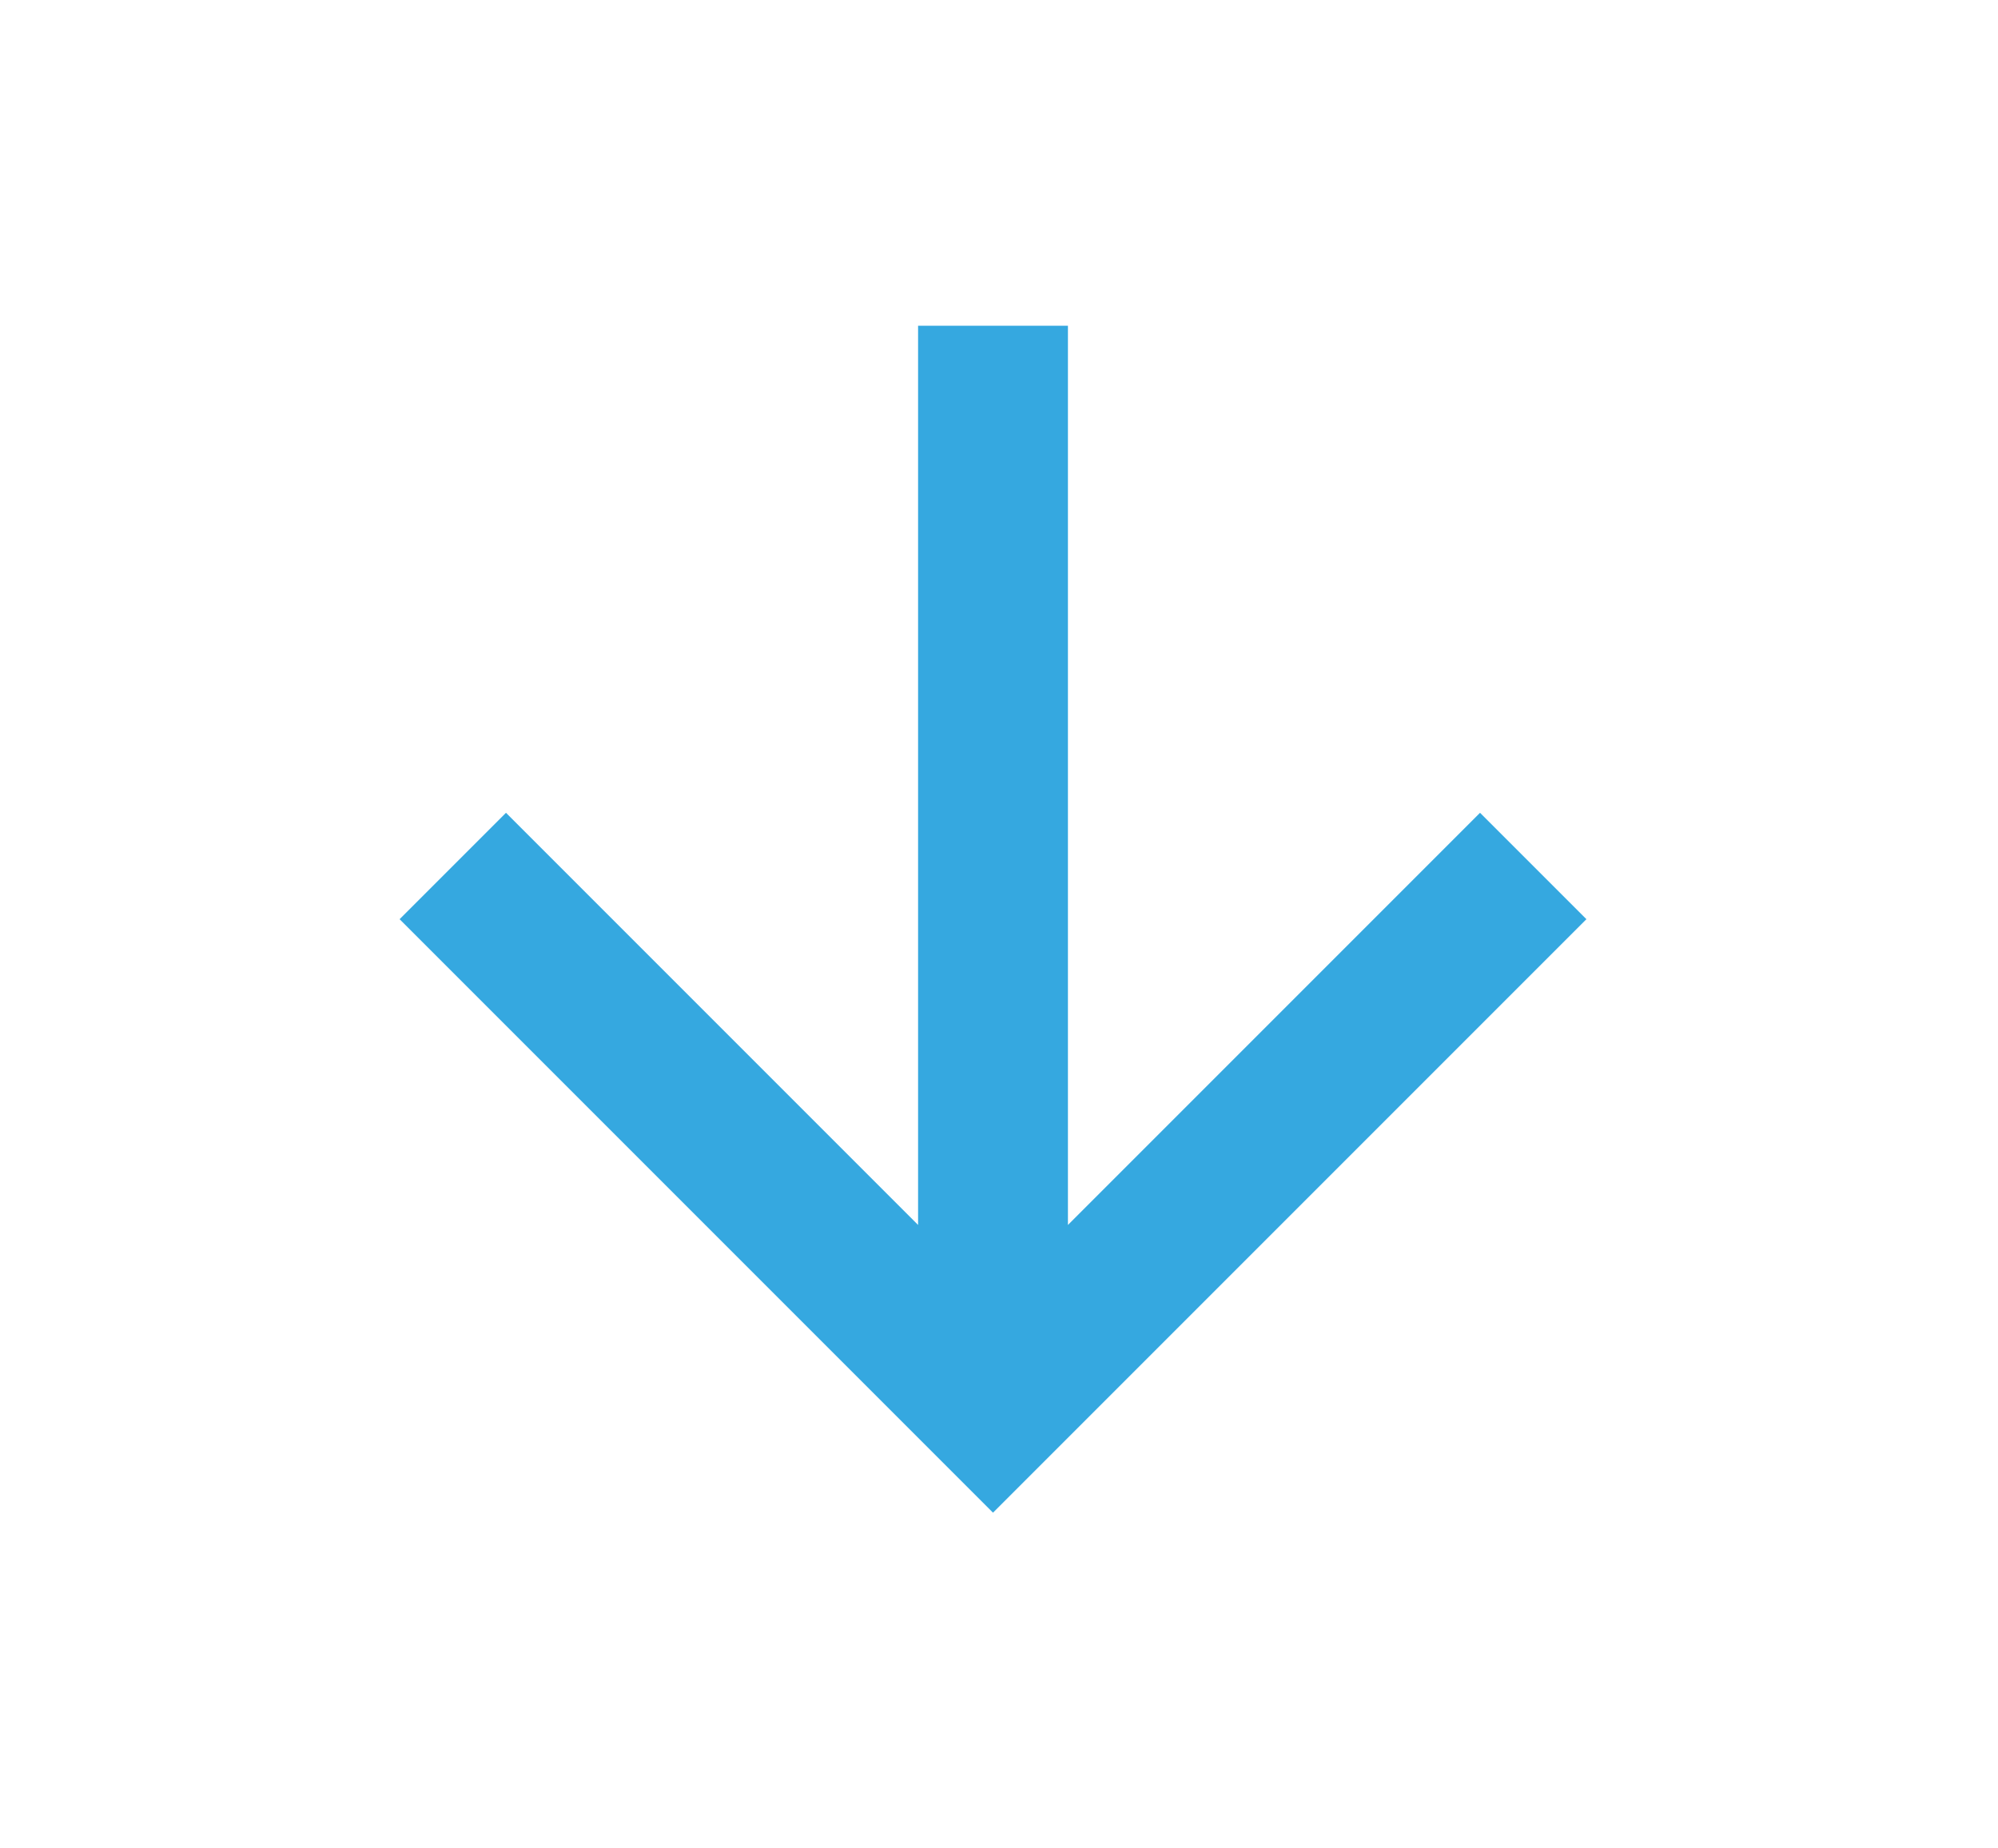 <svg width="40" height="37" viewBox="0 0 40 37" fill="none" xmlns="http://www.w3.org/2000/svg">
<path d="M18.38 6.52H21.38V24.52L29.63 16.27L31.76 18.4L19.88 30.28L8 18.4L10.13 16.27L18.38 24.52V6.52Z" fill="#35A8E0"/>
</svg>
